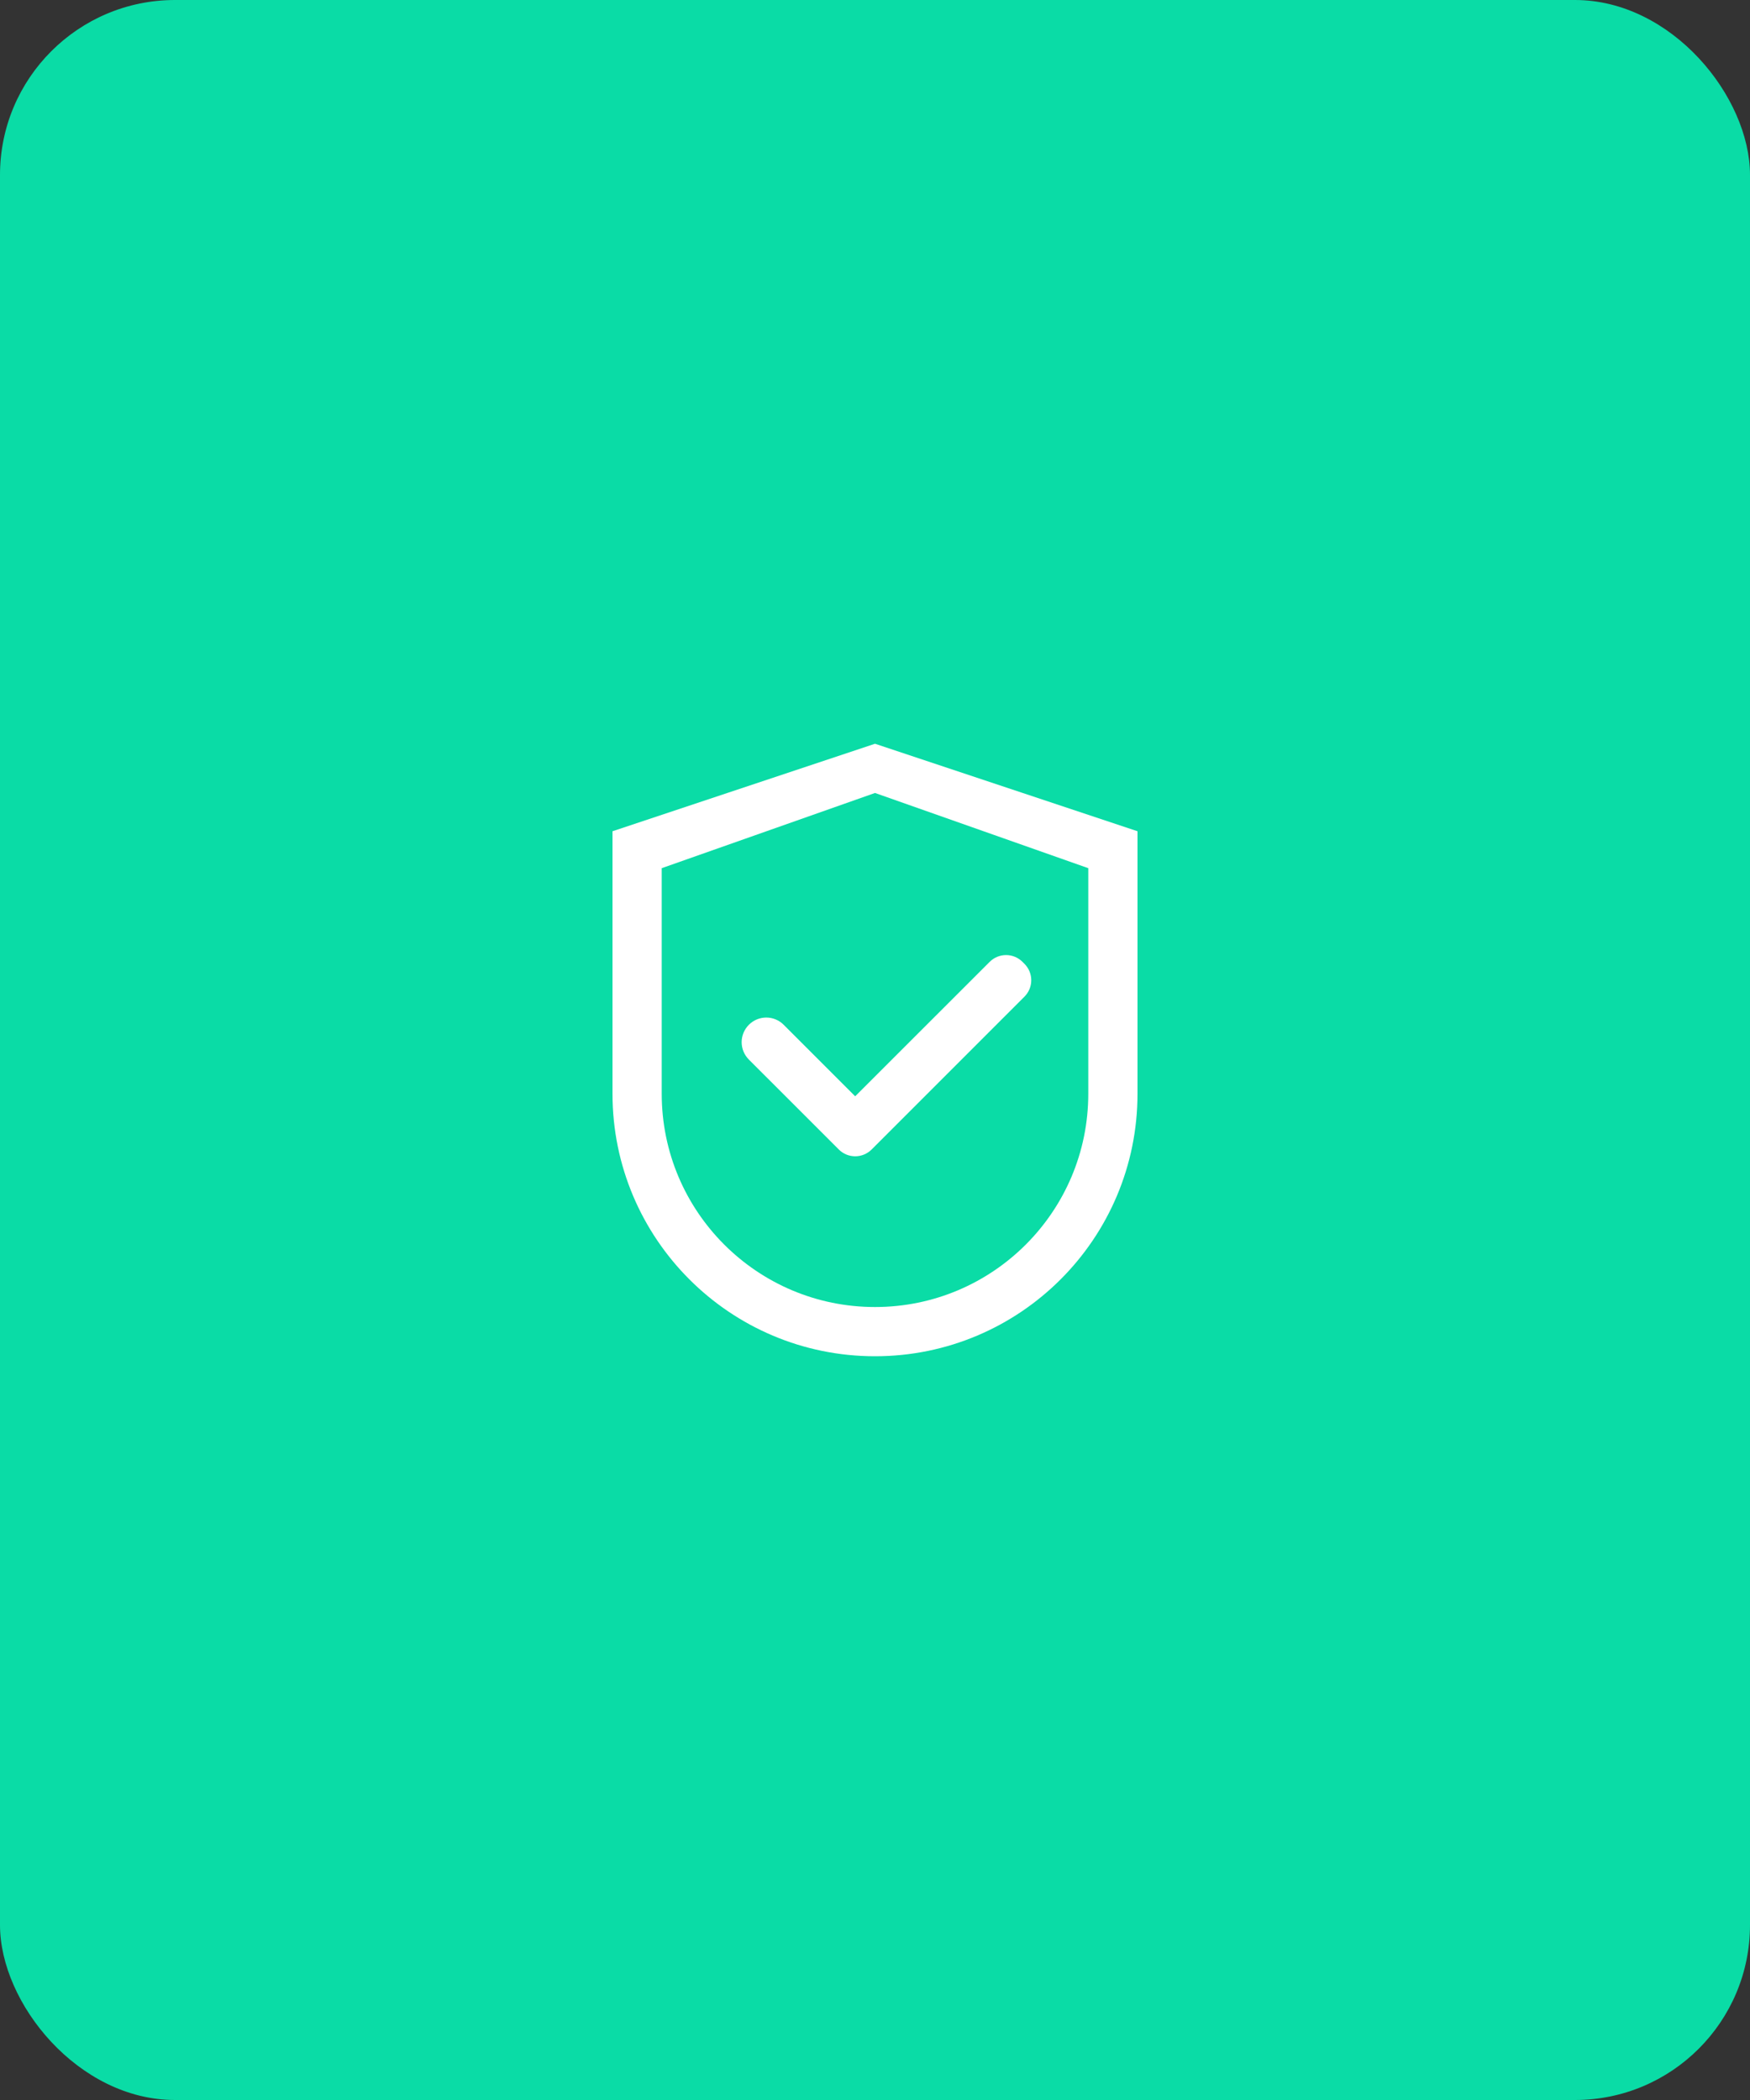 <svg xmlns="http://www.w3.org/2000/svg" width="80" height="96" viewBox="0 0 80 96" fill="none"><rect x="0" y="0" width="80" height="96" fill="#333333" stroke="none"/><rect width="80" height="96" rx="8" fill="#0ADCA6"></rect><path d="M40 34L28 38V50C28 56.628 33.372 62 40 62C46.628 62 52 56.628 52 50V38L40 34ZM49.75 50C49.75 55.384 45.384 59.75 40 59.75C34.616 59.75 30.25 55.384 30.25 50V39.688L40 36.25L49.75 39.688V50Z" fill="white"></path><path d="M35.825 46.847C35.721 46.742 35.597 46.659 35.46 46.602C35.324 46.546 35.178 46.516 35.03 46.516C34.882 46.516 34.736 46.546 34.599 46.602C34.463 46.659 34.339 46.742 34.234 46.847C34.13 46.951 34.047 47.075 33.99 47.212C33.933 47.348 33.904 47.494 33.904 47.642C33.904 47.79 33.933 47.936 33.99 48.073C34.047 48.209 34.13 48.333 34.234 48.438L38.278 52.481L38.344 52.547C38.442 52.646 38.559 52.724 38.688 52.778C38.817 52.831 38.956 52.859 39.095 52.859C39.235 52.859 39.373 52.831 39.502 52.778C39.631 52.724 39.748 52.646 39.847 52.547L46.831 45.562C46.93 45.464 47.008 45.347 47.062 45.218C47.115 45.089 47.143 44.951 47.143 44.811C47.143 44.671 47.115 44.533 47.062 44.404C47.008 44.275 46.93 44.158 46.831 44.059L46.744 43.972C46.645 43.873 46.528 43.795 46.399 43.741C46.27 43.688 46.132 43.66 45.992 43.66C45.853 43.66 45.714 43.688 45.585 43.741C45.456 43.795 45.339 43.873 45.241 43.972L39.094 50.116L35.825 46.847Z" fill="white"></path></svg>